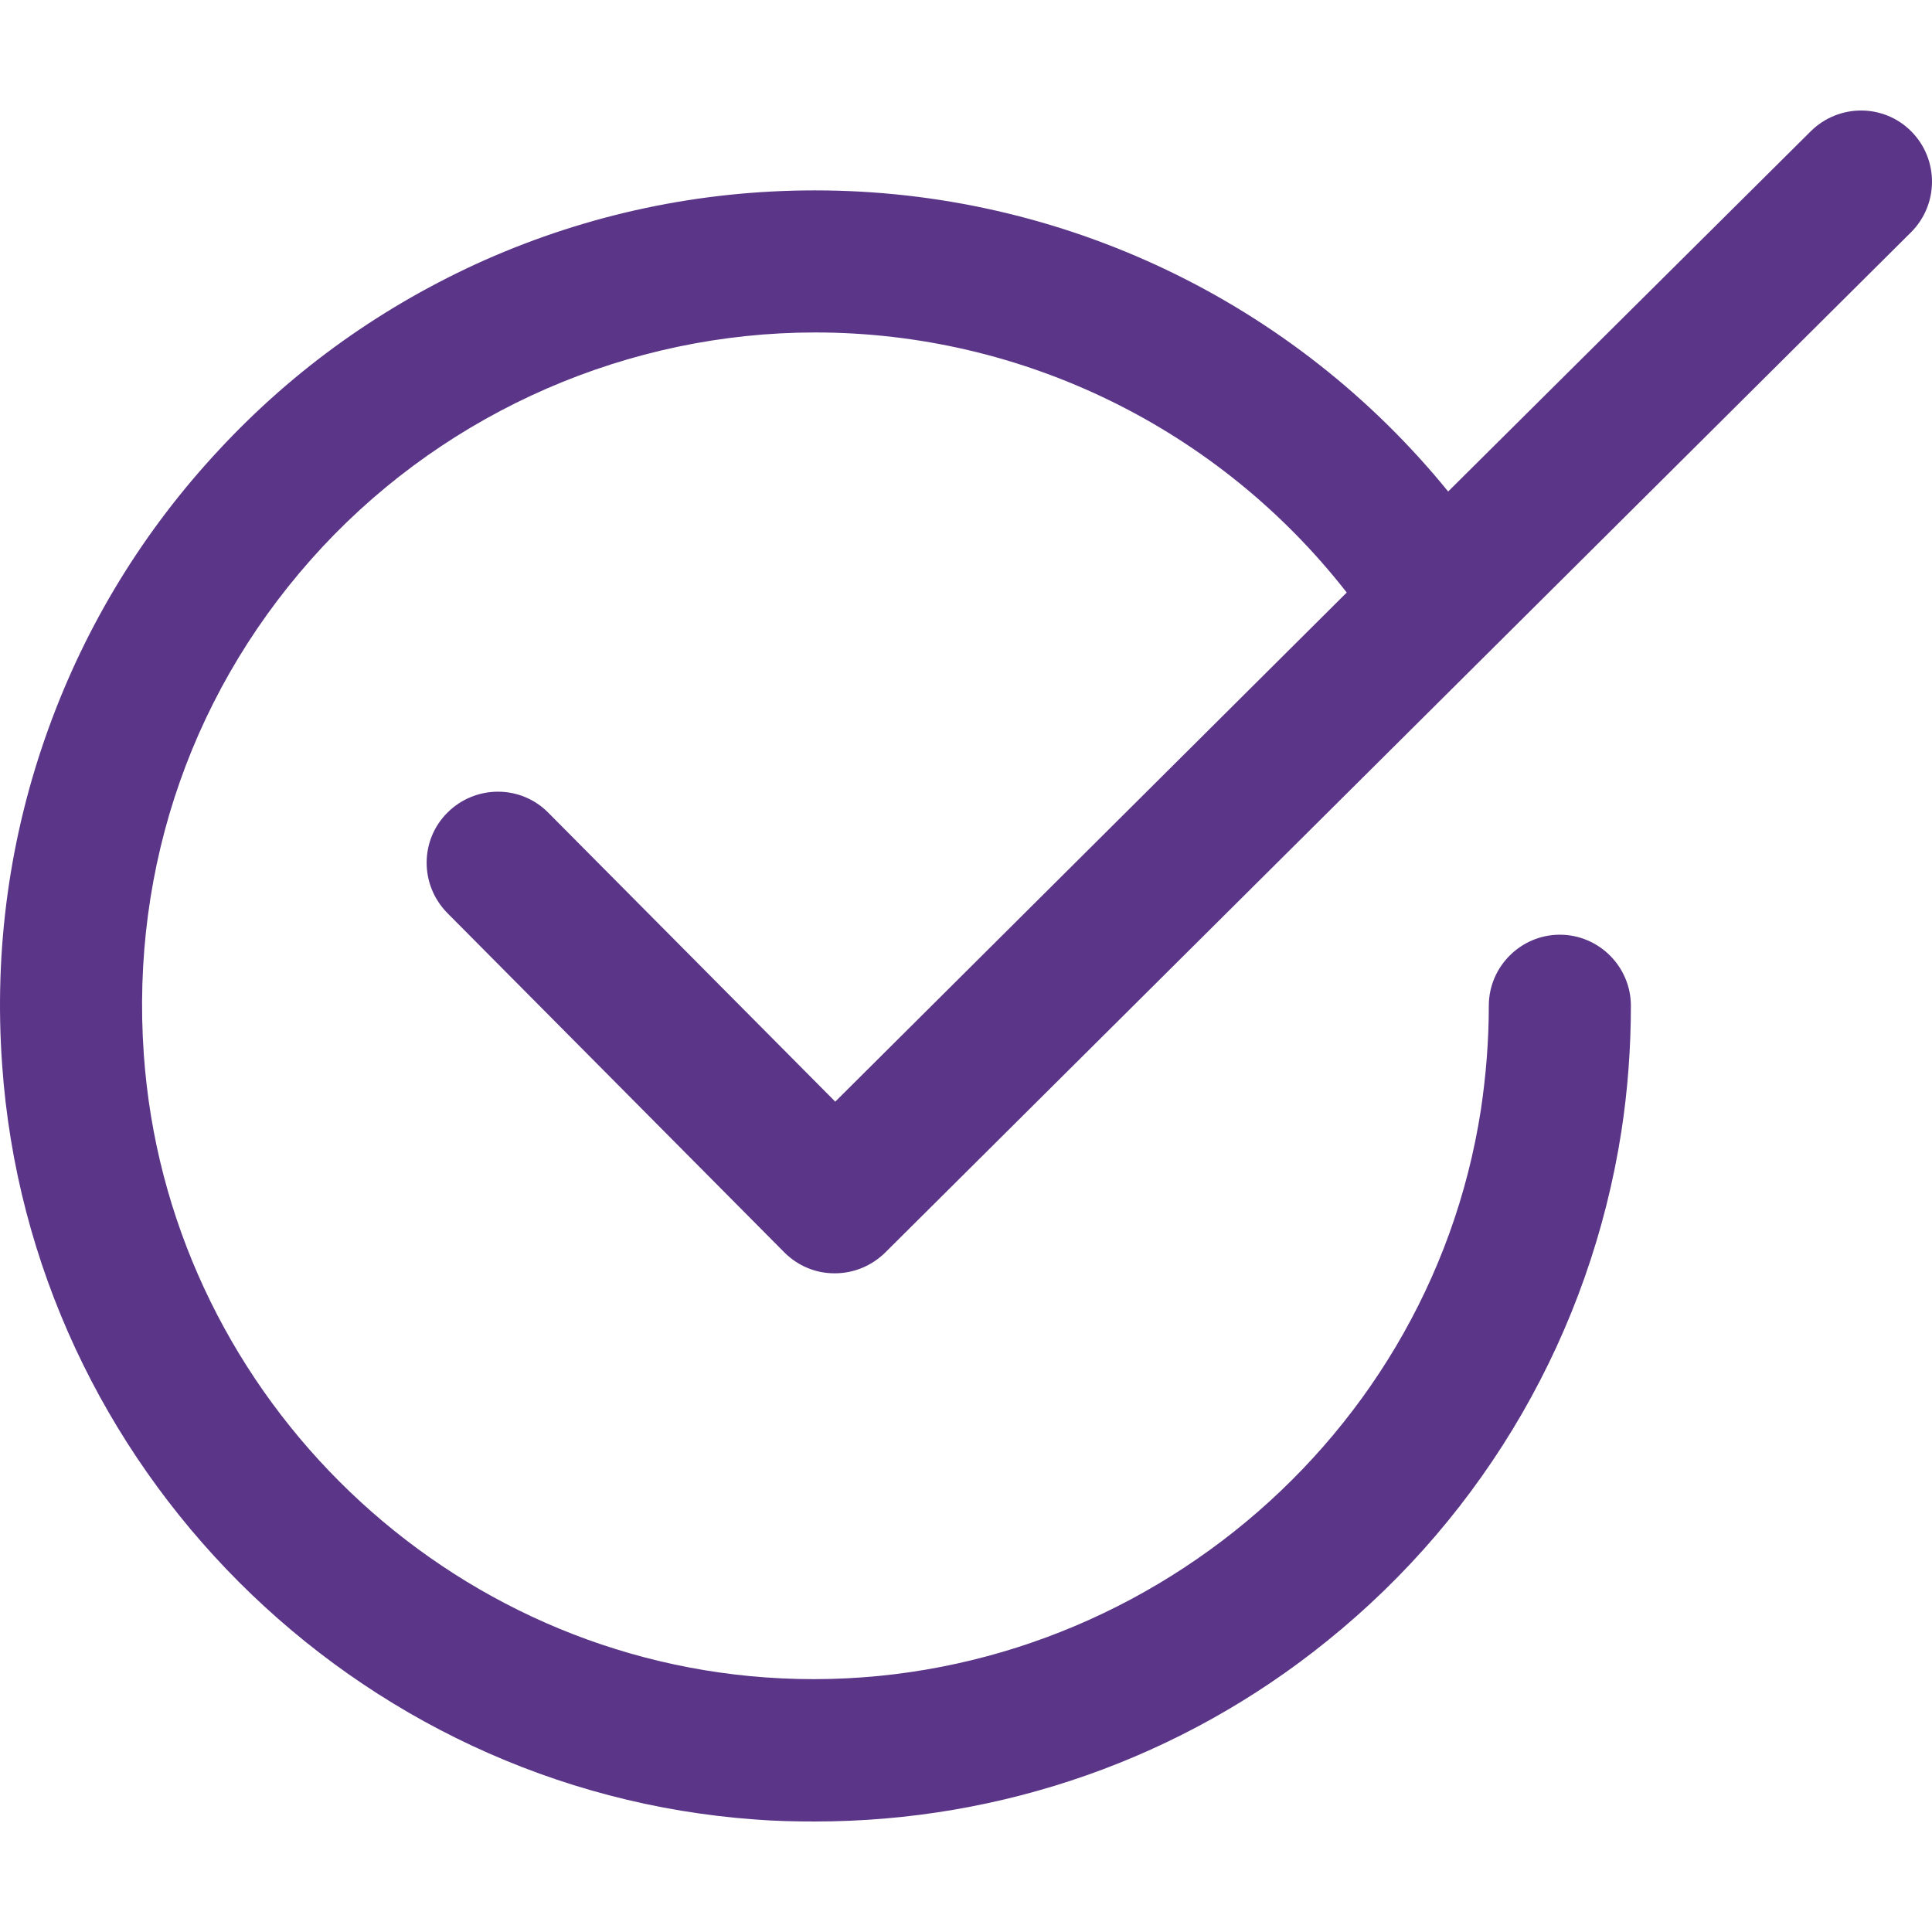 <?xml version="1.0" encoding="UTF-8"?>
<svg xmlns="http://www.w3.org/2000/svg" xmlns:xlink="http://www.w3.org/1999/xlink" version="1.1" width="512" height="512" x="0" y="0" viewBox="0 0 489.544 489.544" style="enable-background:new 0 0 512 512" xml:space="preserve">
  <g>
    <path d="M138.943 205.941c-7-7.1-18.4-7.1-25.5-.1-7.1 7-7.1 18.4-.1 25.5l85.4 86c3.4 3.4 7.9 5.3 12.7 5.3h.1c4.8 0 9.3-1.9 12.7-5.2l260-258.6c7-7 7.1-18.4.1-25.5s-18.4-7.1-25.5-.1l-91.9 91.3c-39.1-48.1-97.9-76.3-160.4-76.3-29.2 0-57.4 6-83.8 17.7-25.5 11.4-48.2 27.5-67.3 48.1-19.1 20.5-33.6 44.2-43.1 70.4-9.9 27.3-13.9 56-11.8 85.4 7.1 101.7 89.2 183.9 190.9 191.2 5 .4 10.1.5 15.1.5 47.3 0 93-16 129.8-45.8 40.2-32.4 66.6-78.3 74.5-129.1 1.6-10.4 2.4-21.1 2.4-31.8 0-9.9-8.1-18-18-18s-18 8.1-18 18c0 8.8-.7 17.6-2 26.3-13.4 87-93 150.2-181.2 143.9-83.9-6-151.7-73.8-157.6-157.8-3.4-48 12.7-93.7 45.3-128.7 32.2-34.5 77.7-54.3 124.8-54.3 52.8 0 102.4 24.5 134.7 65.9l-129.6 129-72.7-73.2z" fill="#5b3688" opacity="1" data-original="#000000"></path>
  </g>
</svg>
